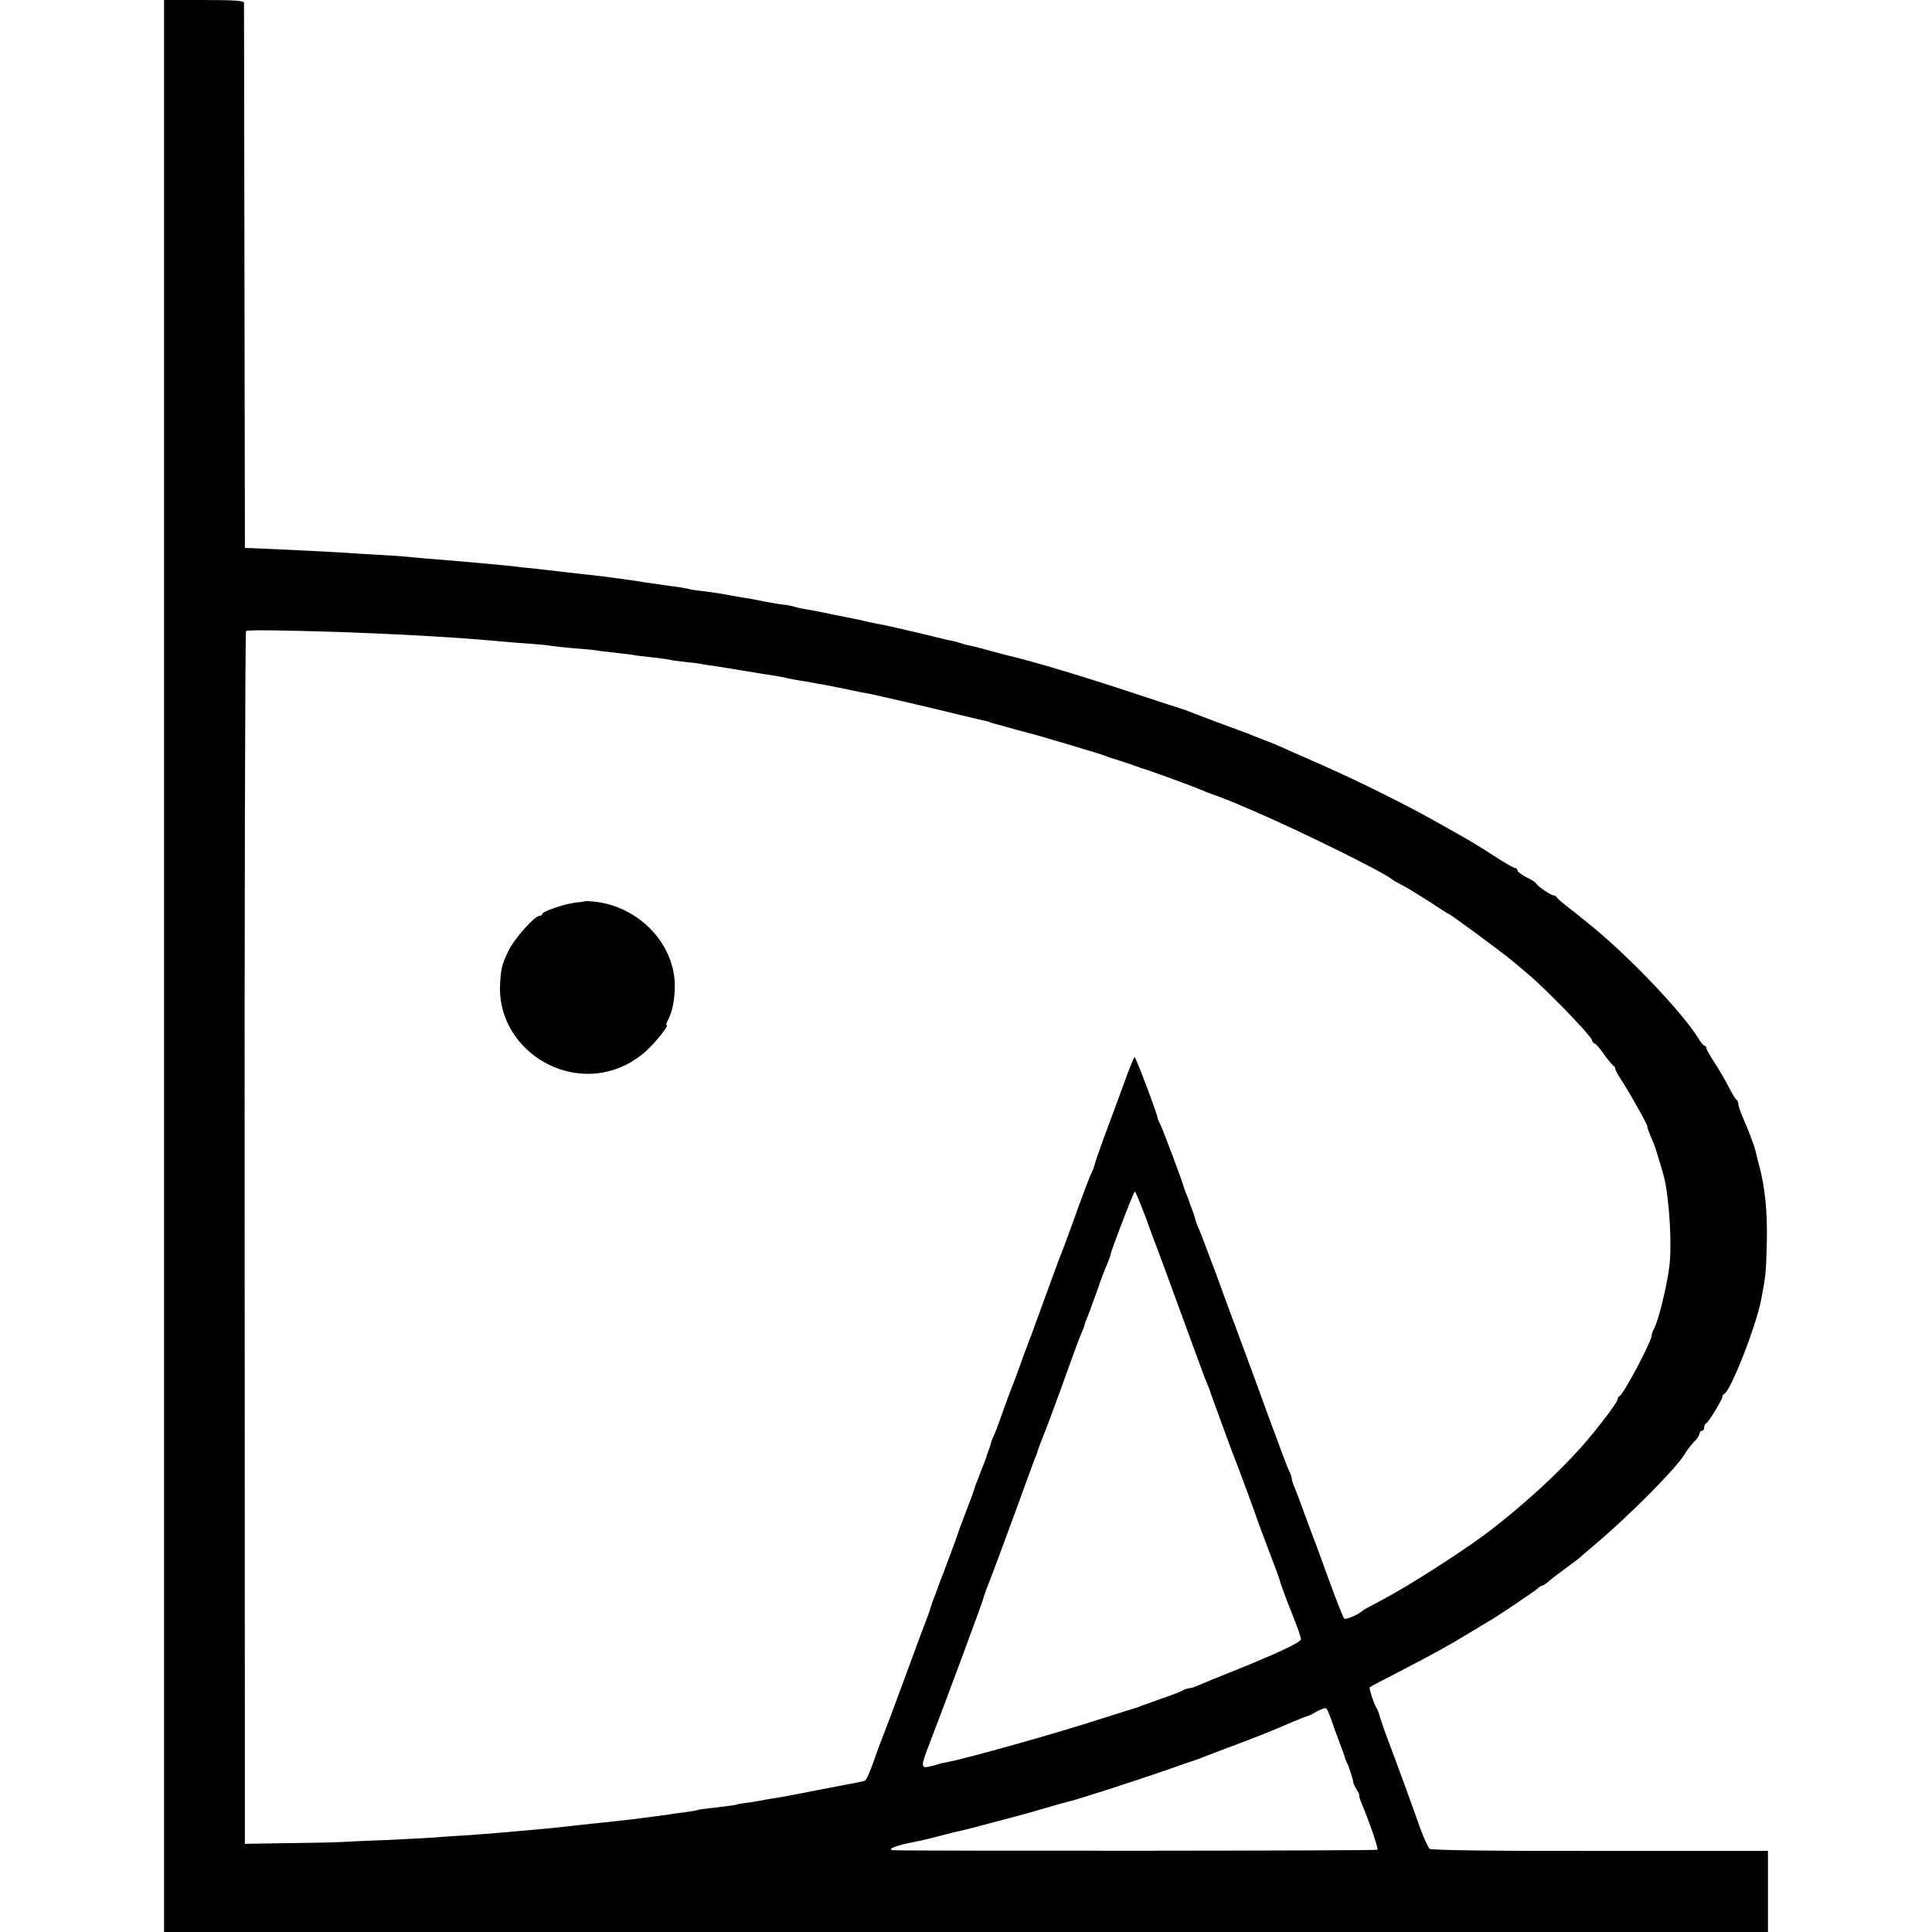 <?xml version="1.0" standalone="no"?>
<!DOCTYPE svg PUBLIC "-//W3C//DTD SVG 20010904//EN"
 "http://www.w3.org/TR/2001/REC-SVG-20010904/DTD/svg10.dtd">
<svg version="1.0" xmlns="http://www.w3.org/2000/svg"
 width="848pt" height="848pt" viewBox="0 0 848 848"
 preserveAspectRatio="xMidYMid meet">
<g transform="translate(0,848) scale(0.1,-0.1)"
fill="#000000" stroke="none">
<path d="M720 4240 l0 -4240 3520 0 3520 0 0 178 0 178 -737 0 c-477 -1 -740
3 -748 9 -7 6 -26 48 -43 95 -34 97 -98 272 -137 375 -15 39 -31 86 -37 105
-5 19 -13 40 -17 45 -10 14 -33 86 -29 89 1 2 64 35 138 73 154 80 208 110
300 166 36 22 74 45 85 51 34 19 199 130 213 143 7 7 17 13 21 13 4 0 16 8 27
18 10 9 44 35 74 57 30 22 57 42 60 45 3 3 34 30 70 60 151 127 361 339 394
397 9 16 32 46 54 68 6 8 12 18 12 24 0 6 5 11 10 11 6 0 10 6 10 14 0 8 4 16
8 18 10 4 72 105 72 117 0 5 3 11 8 13 28 12 139 294 162 413 20 105 22 117
25 255 3 131 -8 242 -35 340 -7 25 -13 52 -15 60 -4 19 -32 93 -56 147 -10 24
-19 49 -19 57 0 8 -3 16 -7 18 -5 2 -19 26 -33 53 -14 28 -42 76 -62 107 -21
31 -38 62 -38 67 0 6 -4 11 -8 11 -4 0 -15 12 -24 27 -68 114 -310 368 -478
503 -17 14 -36 30 -43 35 -7 6 -32 26 -57 45 -25 19 -46 38 -48 42 -2 5 -8 8
-13 8 -12 0 -73 42 -77 53 -2 4 -21 17 -43 27 -21 11 -39 25 -39 30 0 6 -4 10
-10 10 -5 0 -47 24 -92 53 -46 30 -103 65 -128 79 -25 14 -76 43 -115 65 -129
73 -338 178 -505 252 -91 40 -180 79 -197 87 -18 8 -50 21 -70 28 -21 8 -51
20 -68 27 -16 6 -34 13 -40 15 -10 3 -186 69 -215 81 -8 3 -19 7 -25 9 -5 1
-98 32 -205 67 -235 78 -464 147 -575 172 -5 2 -37 10 -70 19 -33 9 -71 19
-85 22 -14 2 -32 7 -40 10 -8 3 -26 8 -40 11 -26 5 -30 6 -70 16 -46 12 -195
46 -222 52 -28 5 -49 9 -98 20 -14 4 -36 8 -50 11 -14 3 -59 12 -100 20 -41 9
-88 18 -105 20 -16 3 -37 7 -45 10 -8 3 -31 8 -50 10 -19 2 -58 9 -86 14 -28
6 -64 13 -80 15 -49 8 -88 15 -113 20 -13 2 -49 7 -80 11 -31 3 -59 8 -62 10
-3 1 -41 8 -85 13 -43 6 -90 13 -104 15 -39 7 -155 23 -225 31 -16 1 -73 8
-125 14 -52 6 -115 13 -140 16 -25 2 -70 7 -100 11 -30 3 -73 7 -95 9 -22 2
-67 6 -100 9 -33 3 -91 8 -130 11 -38 3 -90 7 -115 10 -25 3 -88 7 -140 10
-52 3 -126 7 -165 10 -59 4 -250 13 -385 19 l-35 1 -2 1190 c-1 655 -2 1196
-2 1203 -1 9 -43 12 -176 12 l-175 0 0 -4240z m770 1466 c278 -10 524 -24 705
-41 28 -3 84 -7 125 -10 41 -3 86 -7 100 -10 14 -2 61 -7 104 -11 44 -3 87 -7
95 -9 9 -2 45 -6 81 -10 36 -4 72 -8 80 -10 8 -2 44 -6 80 -10 36 -4 74 -9 85
-12 11 -2 38 -6 60 -8 22 -2 51 -6 65 -8 14 -3 45 -8 70 -11 25 -4 83 -13 130
-21 47 -8 103 -17 125 -20 22 -4 47 -8 55 -10 8 -3 32 -7 54 -11 21 -3 48 -8
60 -10 11 -2 35 -7 51 -9 17 -3 64 -13 105 -21 41 -9 86 -18 100 -20 34 -7
261 -59 390 -91 58 -14 112 -27 120 -28 8 -2 15 -4 15 -5 0 -1 7 -3 15 -5 8
-2 49 -13 90 -25 41 -11 82 -22 90 -24 31 -8 296 -87 310 -93 8 -3 17 -7 20
-8 12 -3 86 -27 100 -32 8 -4 18 -7 23 -8 4 -2 9 -4 12 -5 3 -1 8 -3 13 -4 11
-2 215 -76 237 -86 11 -5 50 -21 88 -34 37 -14 83 -32 102 -41 19 -8 50 -21
68 -29 212 -92 571 -270 597 -296 3 -3 23 -14 44 -25 22 -11 75 -44 119 -72
44 -29 81 -53 83 -53 7 0 228 -163 283 -208 103 -86 124 -106 233 -216 59 -61
110 -118 114 -128 3 -10 9 -18 13 -18 4 0 23 -21 41 -47 19 -27 38 -49 42 -51
4 -2 8 -8 8 -14 0 -5 13 -28 28 -51 29 -42 118 -202 113 -202 -3 0 6 -24 30
-80 7 -18 39 -124 45 -150 22 -101 33 -293 21 -385 -12 -93 -48 -237 -67 -272
-6 -10 -10 -23 -10 -28 0 -27 -124 -261 -142 -268 -4 -2 -8 -8 -8 -14 0 -14
-99 -143 -167 -218 -101 -112 -226 -227 -373 -343 -108 -86 -370 -255 -500
-323 -41 -21 -77 -41 -80 -44 -17 -17 -73 -41 -80 -34 -5 5 -34 79 -65 164
-31 85 -62 171 -70 190 -7 19 -26 69 -41 110 -14 41 -33 89 -40 107 -8 17 -14
36 -14 42 0 6 -4 19 -9 29 -5 9 -19 44 -31 77 -12 33 -28 76 -35 95 -8 19 -48
130 -90 245 -43 116 -81 219 -85 230 -5 11 -27 72 -50 135 -23 63 -45 124 -50
135 -4 11 -18 47 -30 80 -12 33 -26 69 -32 80 -5 12 -10 27 -12 35 -2 8 -8 28
-14 43 -7 16 -12 30 -12 32 0 2 -5 16 -12 32 -6 15 -12 30 -12 33 -4 19 -91
250 -101 270 -7 14 -13 27 -13 30 -1 17 -96 270 -102 270 -3 0 -27 -60 -53
-133 -27 -72 -64 -175 -84 -227 -19 -52 -36 -102 -38 -111 -2 -9 -8 -25 -13
-35 -10 -21 -29 -69 -90 -239 -22 -61 -45 -122 -51 -135 -5 -14 -35 -95 -66
-180 -31 -85 -59 -162 -62 -170 -4 -8 -7 -17 -8 -20 -1 -3 -5 -14 -9 -25 -5
-11 -19 -51 -33 -90 -14 -38 -29 -79 -34 -90 -5 -11 -20 -54 -35 -95 -14 -41
-32 -89 -40 -107 -8 -17 -14 -33 -14 -36 0 -3 -5 -18 -11 -34 -6 -15 -10 -29
-10 -30 0 -1 -12 -31 -25 -65 -14 -35 -27 -70 -29 -78 -2 -8 -18 -51 -35 -95
-17 -44 -33 -87 -35 -95 -4 -13 -66 -181 -82 -220 -3 -8 -7 -19 -9 -25 -1 -5
-8 -23 -15 -40 -6 -16 -13 -36 -15 -43 -1 -7 -12 -36 -23 -65 -11 -28 -50
-133 -86 -232 -61 -165 -83 -224 -105 -280 -5 -11 -21 -55 -36 -98 -15 -44
-32 -81 -38 -83 -12 -4 -11 -4 -196 -39 -157 -31 -164 -32 -210 -39 -19 -3
-47 -8 -61 -11 -14 -3 -41 -7 -60 -9 -19 -3 -34 -5 -34 -6 0 -2 -21 -5 -105
-15 -36 -4 -67 -8 -70 -10 -3 -2 -29 -6 -59 -10 -30 -4 -61 -8 -70 -10 -14 -2
-72 -10 -161 -21 -35 -4 -115 -13 -175 -19 -27 -3 -68 -7 -90 -10 -22 -2 -65
-7 -95 -10 -228 -21 -245 -22 -355 -30 -49 -3 -115 -7 -145 -10 -30 -2 -122
-7 -205 -11 -82 -3 -175 -7 -205 -9 -30 -2 -138 -4 -240 -5 l-185 -3 -1 2659
c-1 1463 2 2661 6 2664 10 6 144 4 410 -4z m3540 -2573 c23 -65 48 -131 55
-148 6 -16 17 -46 24 -65 11 -31 92 -252 141 -385 18 -49 32 -85 35 -95 1 -3
7 -18 14 -35 7 -16 14 -34 15 -40 2 -5 6 -17 9 -25 3 -8 22 -60 42 -115 20
-55 42 -116 50 -135 30 -77 96 -256 100 -270 2 -8 25 -69 50 -135 25 -66 48
-127 50 -135 3 -14 26 -77 45 -125 36 -90 50 -129 50 -140 0 -14 -114 -67
-335 -155 -44 -18 -94 -38 -112 -46 -17 -8 -36 -14 -42 -14 -6 0 -19 -4 -29
-9 -9 -6 -51 -22 -92 -36 -41 -15 -82 -29 -90 -32 -8 -4 -17 -7 -20 -8 -3 0
-70 -22 -150 -47 -203 -66 -593 -175 -680 -192 -14 -2 -32 -6 -40 -9 -8 -3
-27 -8 -42 -11 -36 -8 -36 3 -2 91 73 189 234 624 239 644 2 9 12 38 23 65 18
44 142 381 177 479 8 22 20 54 26 70 7 17 13 32 13 35 1 6 24 64 36 95 8 18
107 289 132 360 6 17 17 44 24 62 8 17 14 33 14 36 0 3 5 18 12 34 6 15 12 30
13 33 1 3 4 12 7 20 3 8 16 44 29 80 12 36 29 81 38 100 8 19 15 38 15 42 2
17 102 278 107 278 3 0 25 -53 49 -117z m814 -2203 c8 -25 25 -70 36 -100 12
-30 22 -59 23 -65 2 -5 5 -14 8 -20 8 -13 29 -77 29 -90 1 -5 8 -20 16 -32 8
-13 12 -23 10 -23 -3 0 4 -21 15 -47 29 -68 69 -185 65 -192 -3 -5 -2060 -6
-2125 -2 -29 2 4 18 61 30 32 7 60 12 63 13 2 0 37 9 77 19 40 11 82 21 93 23
11 2 74 18 140 36 66 17 127 34 135 36 8 2 56 15 105 30 50 14 97 28 105 29
39 10 279 87 400 129 74 26 140 49 145 50 6 2 21 7 35 13 14 6 69 27 123 47
95 35 200 77 242 96 27 12 94 39 100 40 3 0 19 9 37 19 18 10 36 16 40 12 3
-3 13 -26 22 -51z"/>
<path d="M2567 4524 c-1 -1 -21 -4 -43 -6 -49 -6 -144 -39 -144 -50 0 -4 -6
-8 -13 -8 -21 0 -112 -103 -136 -155 -28 -59 -32 -75 -36 -143 -16 -282 293
-483 550 -357 28 13 69 41 91 62 43 39 101 113 90 113 -4 0 0 13 9 29 17 34
27 88 27 146 -2 190 -168 356 -370 369 -13 1 -24 1 -25 0z"/>
</g>
</svg>
